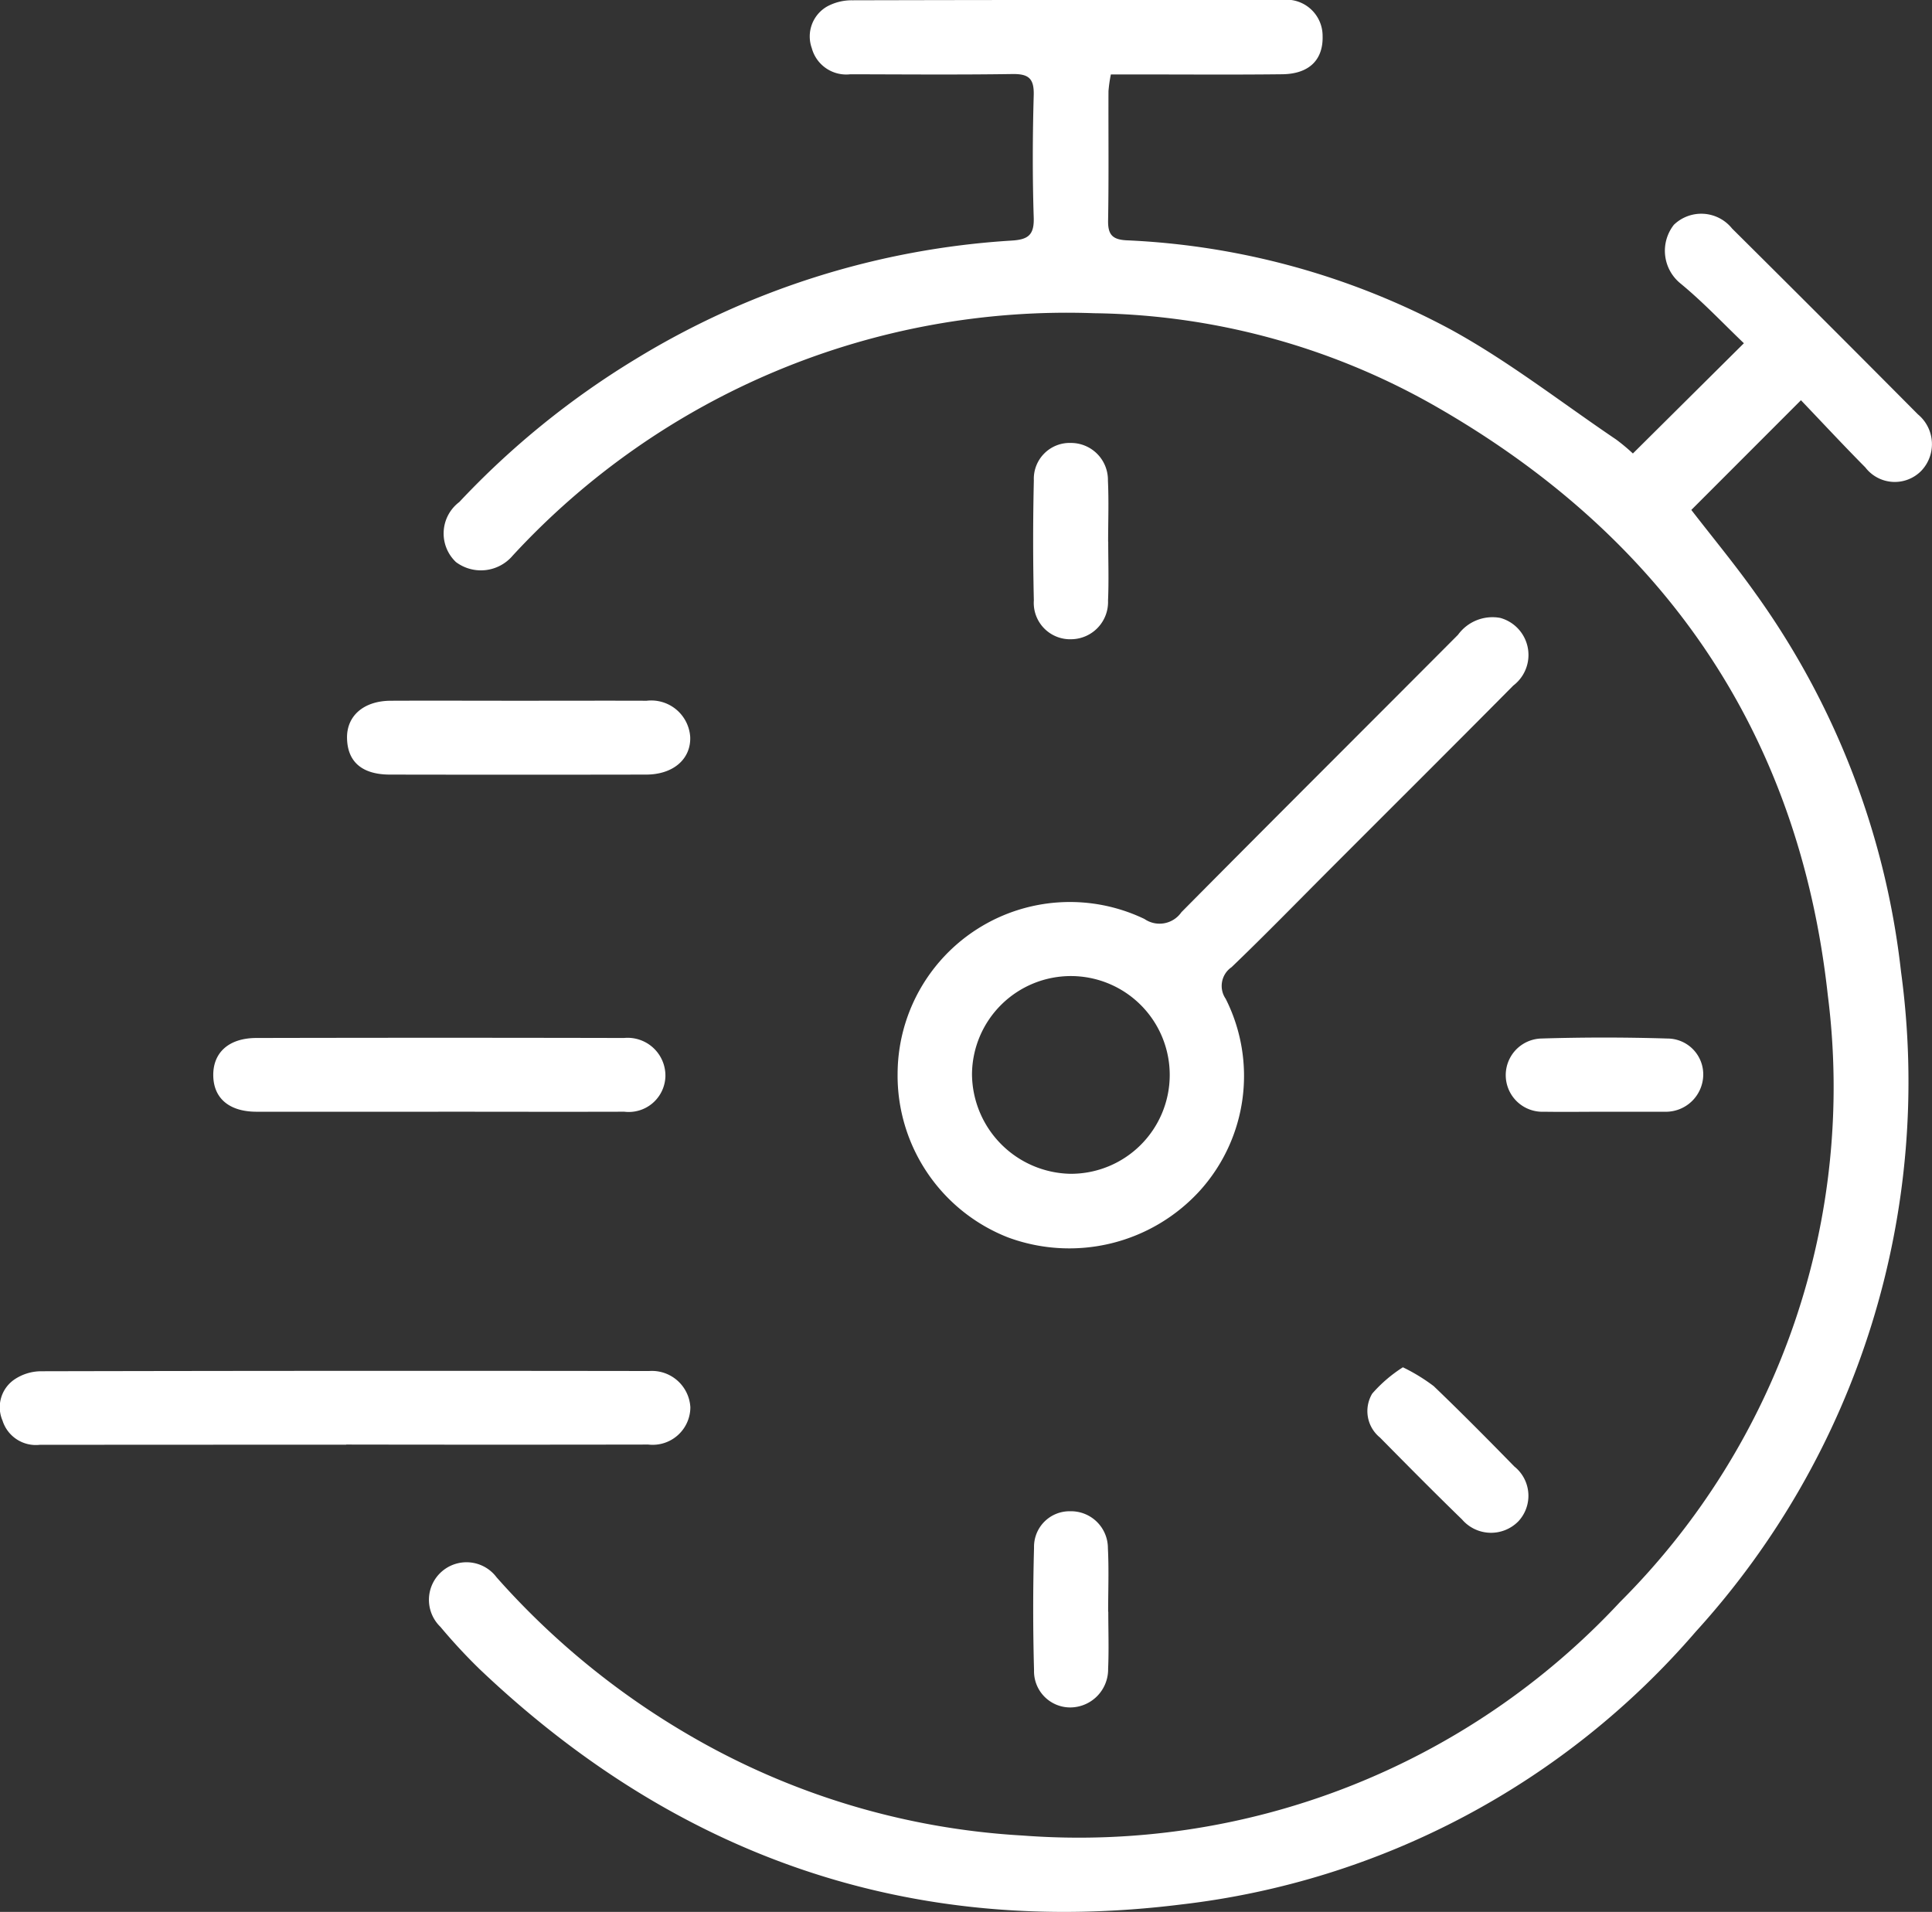 <svg xmlns="http://www.w3.org/2000/svg" xmlns:xlink="http://www.w3.org/1999/xlink" width="80.844" height="80" viewBox="0 0 80.844 80">
  <rect x="0" y="0" width="80.844" height="80" fill="#333333" stroke="none"/>
  <defs>
    <clipPath id="clip-path">
      <rect id="Rectangle_113" data-name="Rectangle 113" width="80.844" height="80" fill="#fff"/>
    </clipPath>
  </defs>
  <g id="Group_496" data-name="Group 496" style="isolation: isolate">
    <g id="Group_495" data-name="Group 495" clip-path="url(#clip-path)">
      <g id="Group_494" data-name="Group 494" transform="translate(0 0)">
        <g id="Group_493" data-name="Group 493" clip-path="url(#clip-path)">
          <g id="Group_492" data-name="Group 492" style="mix-blend-mode: darken;isolation: isolate">
            <g id="Group_491" data-name="Group 491">
              <g id="Group_490" data-name="Group 490" clip-path="url(#clip-path)">
                <path id="Path_1715" data-name="Path 1715" d="M81.688,16.746,77.1,21.337c.878,1.136,1.806,2.258,2.648,3.441a33.49,33.49,0,0,1,6.127,15.881,34.186,34.186,0,0,1-8.591,27.616A33.492,33.492,0,0,1,55.773,79.686c-11.353,1.419-21.136-2-29.4-9.867a23.6,23.6,0,0,1-1.616-1.746A1.572,1.572,0,1,1,27.107,66a32.729,32.729,0,0,0,7.961,6.546,31.2,31.2,0,0,0,14.057,4.258,30.932,30.932,0,0,0,24.993-9.773,30.434,30.434,0,0,0,8.693-25.39C81.6,30.6,75.9,22.4,66.286,16.936A29.552,29.552,0,0,0,52.11,13.106,31.534,31.534,0,0,0,27.781,23.248a1.743,1.743,0,0,1-2.374.271,1.647,1.647,0,0,1,.138-2.512,34.981,34.981,0,0,1,7.376-5.98,34.149,34.149,0,0,1,15.731-4.96c.686-.041.955-.223.931-.96-.055-1.709-.048-3.422,0-5.133.018-.7-.224-.886-.895-.876-2.26.034-4.522.014-6.783.01a1.492,1.492,0,0,1-1.609-1.094A1.444,1.444,0,0,1,40.95.264,2.163,2.163,0,0,1,41.99.012Q50.973-.01,59.955,0A1.514,1.514,0,0,1,61.671,1.5c.031,1-.559,1.593-1.686,1.607-2.047.024-4.094.007-6.141.008H52.811a5.678,5.678,0,0,0-.1.7c-.007,1.8.016,3.605-.016,5.408-.01.584.169.8.766.832A31.547,31.547,0,0,1,67.03,13.786c2.421,1.325,4.623,3.05,6.918,4.6a8.03,8.03,0,0,1,.707.589L79.3,14.362c-.841-.8-1.7-1.719-2.663-2.509a1.759,1.759,0,0,1-.267-2.447,1.651,1.651,0,0,1,2.436.157q3.9,3.872,7.776,7.775a1.618,1.618,0,0,1,.137,2.366,1.553,1.553,0,0,1-2.34-.149c-.9-.907-1.774-1.848-2.691-2.808" transform="translate(-6.327 0)" fill="#fff"/>
                <path id="Path_1716" data-name="Path 1716" d="M50.8,54.022A7.209,7.209,0,0,1,61.13,47.551a1.112,1.112,0,0,0,1.545-.283c3.845-3.882,7.72-7.737,11.575-11.609a1.783,1.783,0,0,1,1.768-.706,1.608,1.608,0,0,1,.546,2.83c-2.536,2.559-5.09,5.1-7.635,7.648-1.381,1.382-2.744,2.783-4.153,4.135a.951.951,0,0,0-.247,1.325,7.165,7.165,0,0,1-1.074,8.021,7.391,7.391,0,0,1-8.039,1.961A7.272,7.272,0,0,1,50.8,54.022m7.236,4.191a4.137,4.137,0,1,0-4.123-4.163,4.2,4.2,0,0,0,4.123,4.163" transform="translate(-13.24 -9.098)" fill="#fff"/>
                <path id="Path_1717" data-name="Path 1717" d="M14.484,80.673q-6.411,0-12.823.005A1.461,1.461,0,0,1,.105,79.662,1.406,1.406,0,0,1,.6,77.946,2.014,2.014,0,0,1,1.7,77.6q12.732-.028,25.462-.01a1.612,1.612,0,0,1,1.726,1.518,1.577,1.577,0,0,1-1.761,1.559q-6.319.011-12.639,0" transform="translate(0 -20.223)" fill="#fff"/>
                <path id="Path_1718" data-name="Path 1718" d="M21.483,61.826q-3.8,0-7.6,0c-1.125,0-1.783-.543-1.813-1.474-.032-.983.632-1.609,1.8-1.612q7.692-.017,15.385,0a1.582,1.582,0,0,1,1.734,1.6,1.535,1.535,0,0,1-1.719,1.485c-2.6.008-5.19,0-7.785,0" transform="translate(-3.145 -15.308)" fill="#fff"/>
                <path id="Path_1719" data-name="Path 1719" d="M26.867,39.657c1.771,0,3.541-.006,5.312,0A1.633,1.633,0,0,1,34,41.179c.03.921-.713,1.567-1.845,1.568q-5.358.01-10.715,0c-1.16,0-1.772-.523-1.8-1.5-.031-.948.688-1.585,1.826-1.59,1.8-.008,3.6,0,5.4,0" transform="translate(-5.118 -10.336)" fill="#fff"/>
                <path id="Path_1720" data-name="Path 1720" d="M61.612,29.2c0,.822.029,1.645-.008,2.465a1.556,1.556,0,0,1-1.519,1.616A1.521,1.521,0,0,1,58.5,31.655q-.058-2.51,0-5.022a1.5,1.5,0,0,1,1.551-1.565A1.547,1.547,0,0,1,61.6,26.644c.04.851.009,1.7.008,2.557" transform="translate(-15.239 -6.534)" fill="#fff"/>
                <path id="Path_1721" data-name="Path 1721" d="M89.405,61.823c-.855,0-1.711.013-2.566,0A1.532,1.532,0,0,1,86.7,58.76q2.654-.082,5.312,0A1.5,1.5,0,0,1,93.5,60.314a1.565,1.565,0,0,1-1.619,1.509H89.405" transform="translate(-22.229 -15.305)" fill="#fff"/>
                <path id="Path_1722" data-name="Path 1722" d="M78.871,77.379a7.686,7.686,0,0,1,1.289.788c1.149,1.1,2.264,2.228,3.375,3.364a1.568,1.568,0,0,1,.174,2.286,1.6,1.6,0,0,1-2.362-.069c-1.161-1.128-2.3-2.278-3.437-3.431a1.424,1.424,0,0,1-.322-1.838,5.938,5.938,0,0,1,1.283-1.1" transform="translate(-20.167 -20.168)" fill="#fff"/>
                <path id="Path_1723" data-name="Path 1723" d="M61.616,89.733c0,.793.028,1.588-.007,2.38a1.593,1.593,0,0,1-1.53,1.622,1.514,1.514,0,0,1-1.57-1.559q-.07-2.561,0-5.125a1.485,1.485,0,0,1,1.51-1.524A1.544,1.544,0,0,1,61.6,87.079c.045.883.01,1.769.01,2.654Z" transform="translate(-15.24 -22.292)" fill="#fff"/>
              </g>
            </g>
          </g>
        </g>
      </g>
    </g>
  </g>
</svg>
